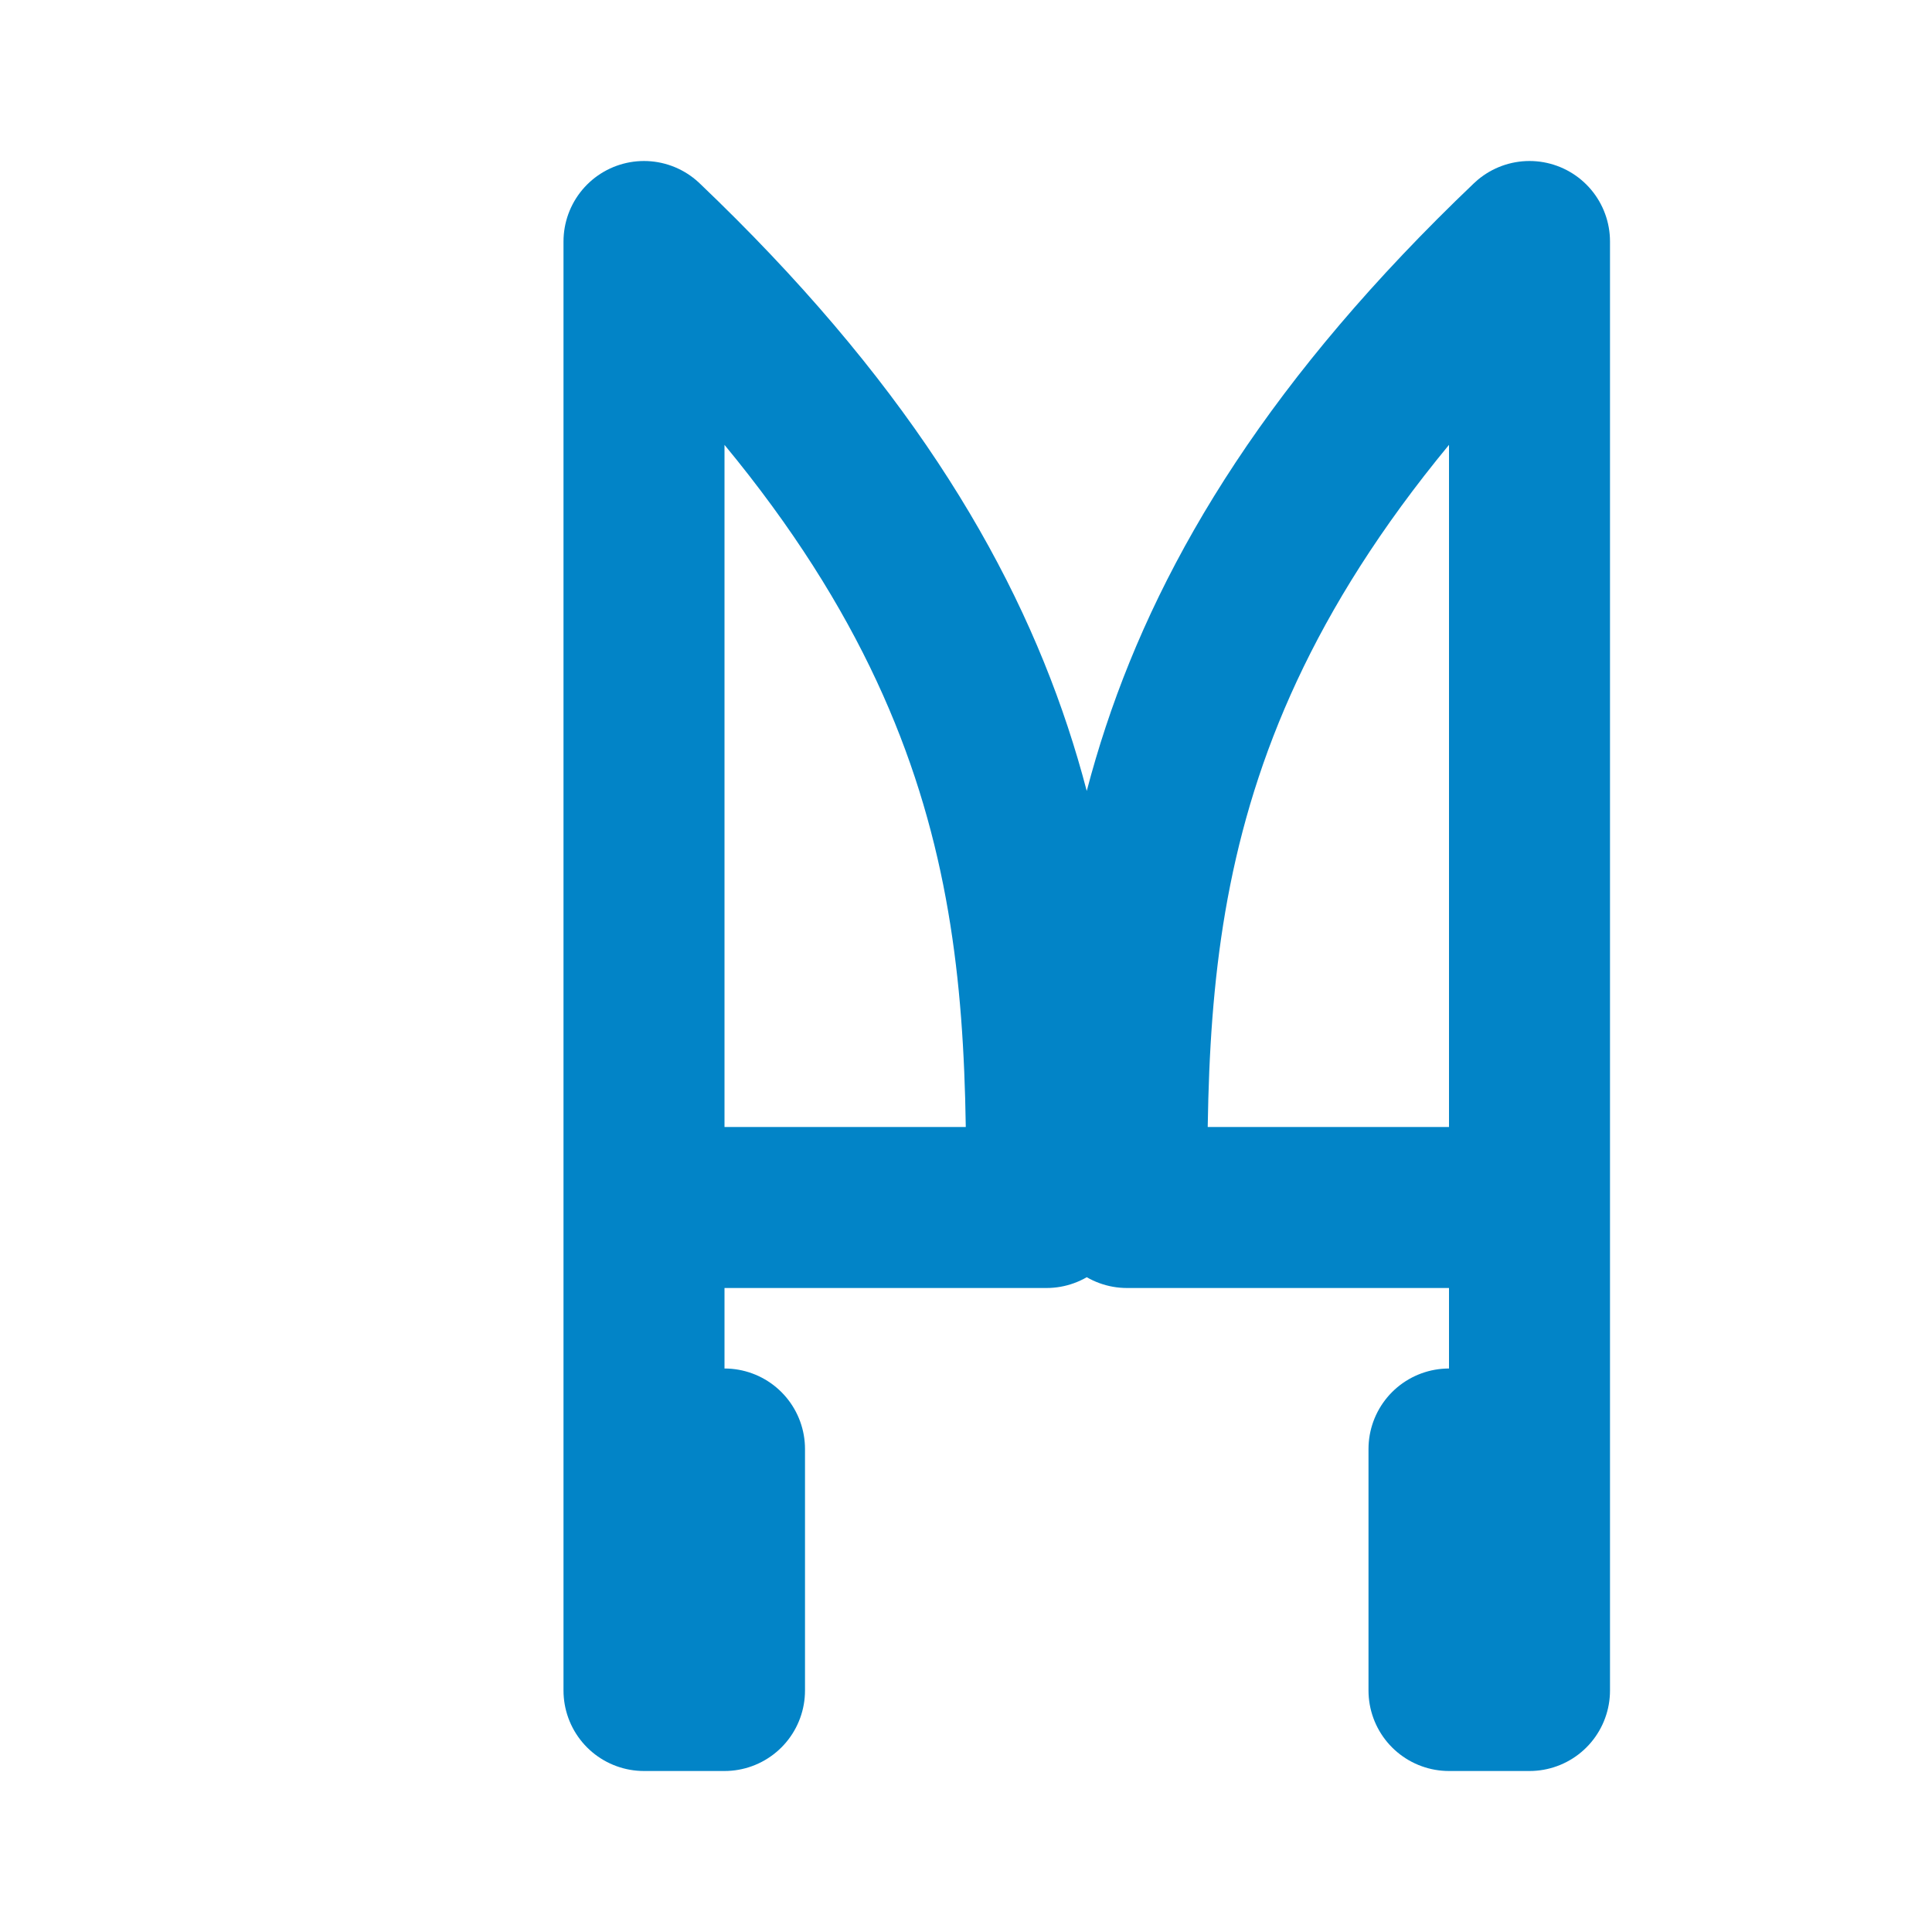 
<svg xmlns="http://www.w3.org/2000/svg" width="24" height="24" viewBox="0 0 24 24" fill="none" stroke="#0284c7" stroke-width="2" stroke-linecap="round" stroke-linejoin="round">
  <path d="M19 3v12h-5c-.023-3.681.184-7.406 5-12zm0 12v6h-1v-3M8 3v12h5c.023-3.681-.184-7.406-5-12zm0 12v6h1v-3"></path>
</svg>
